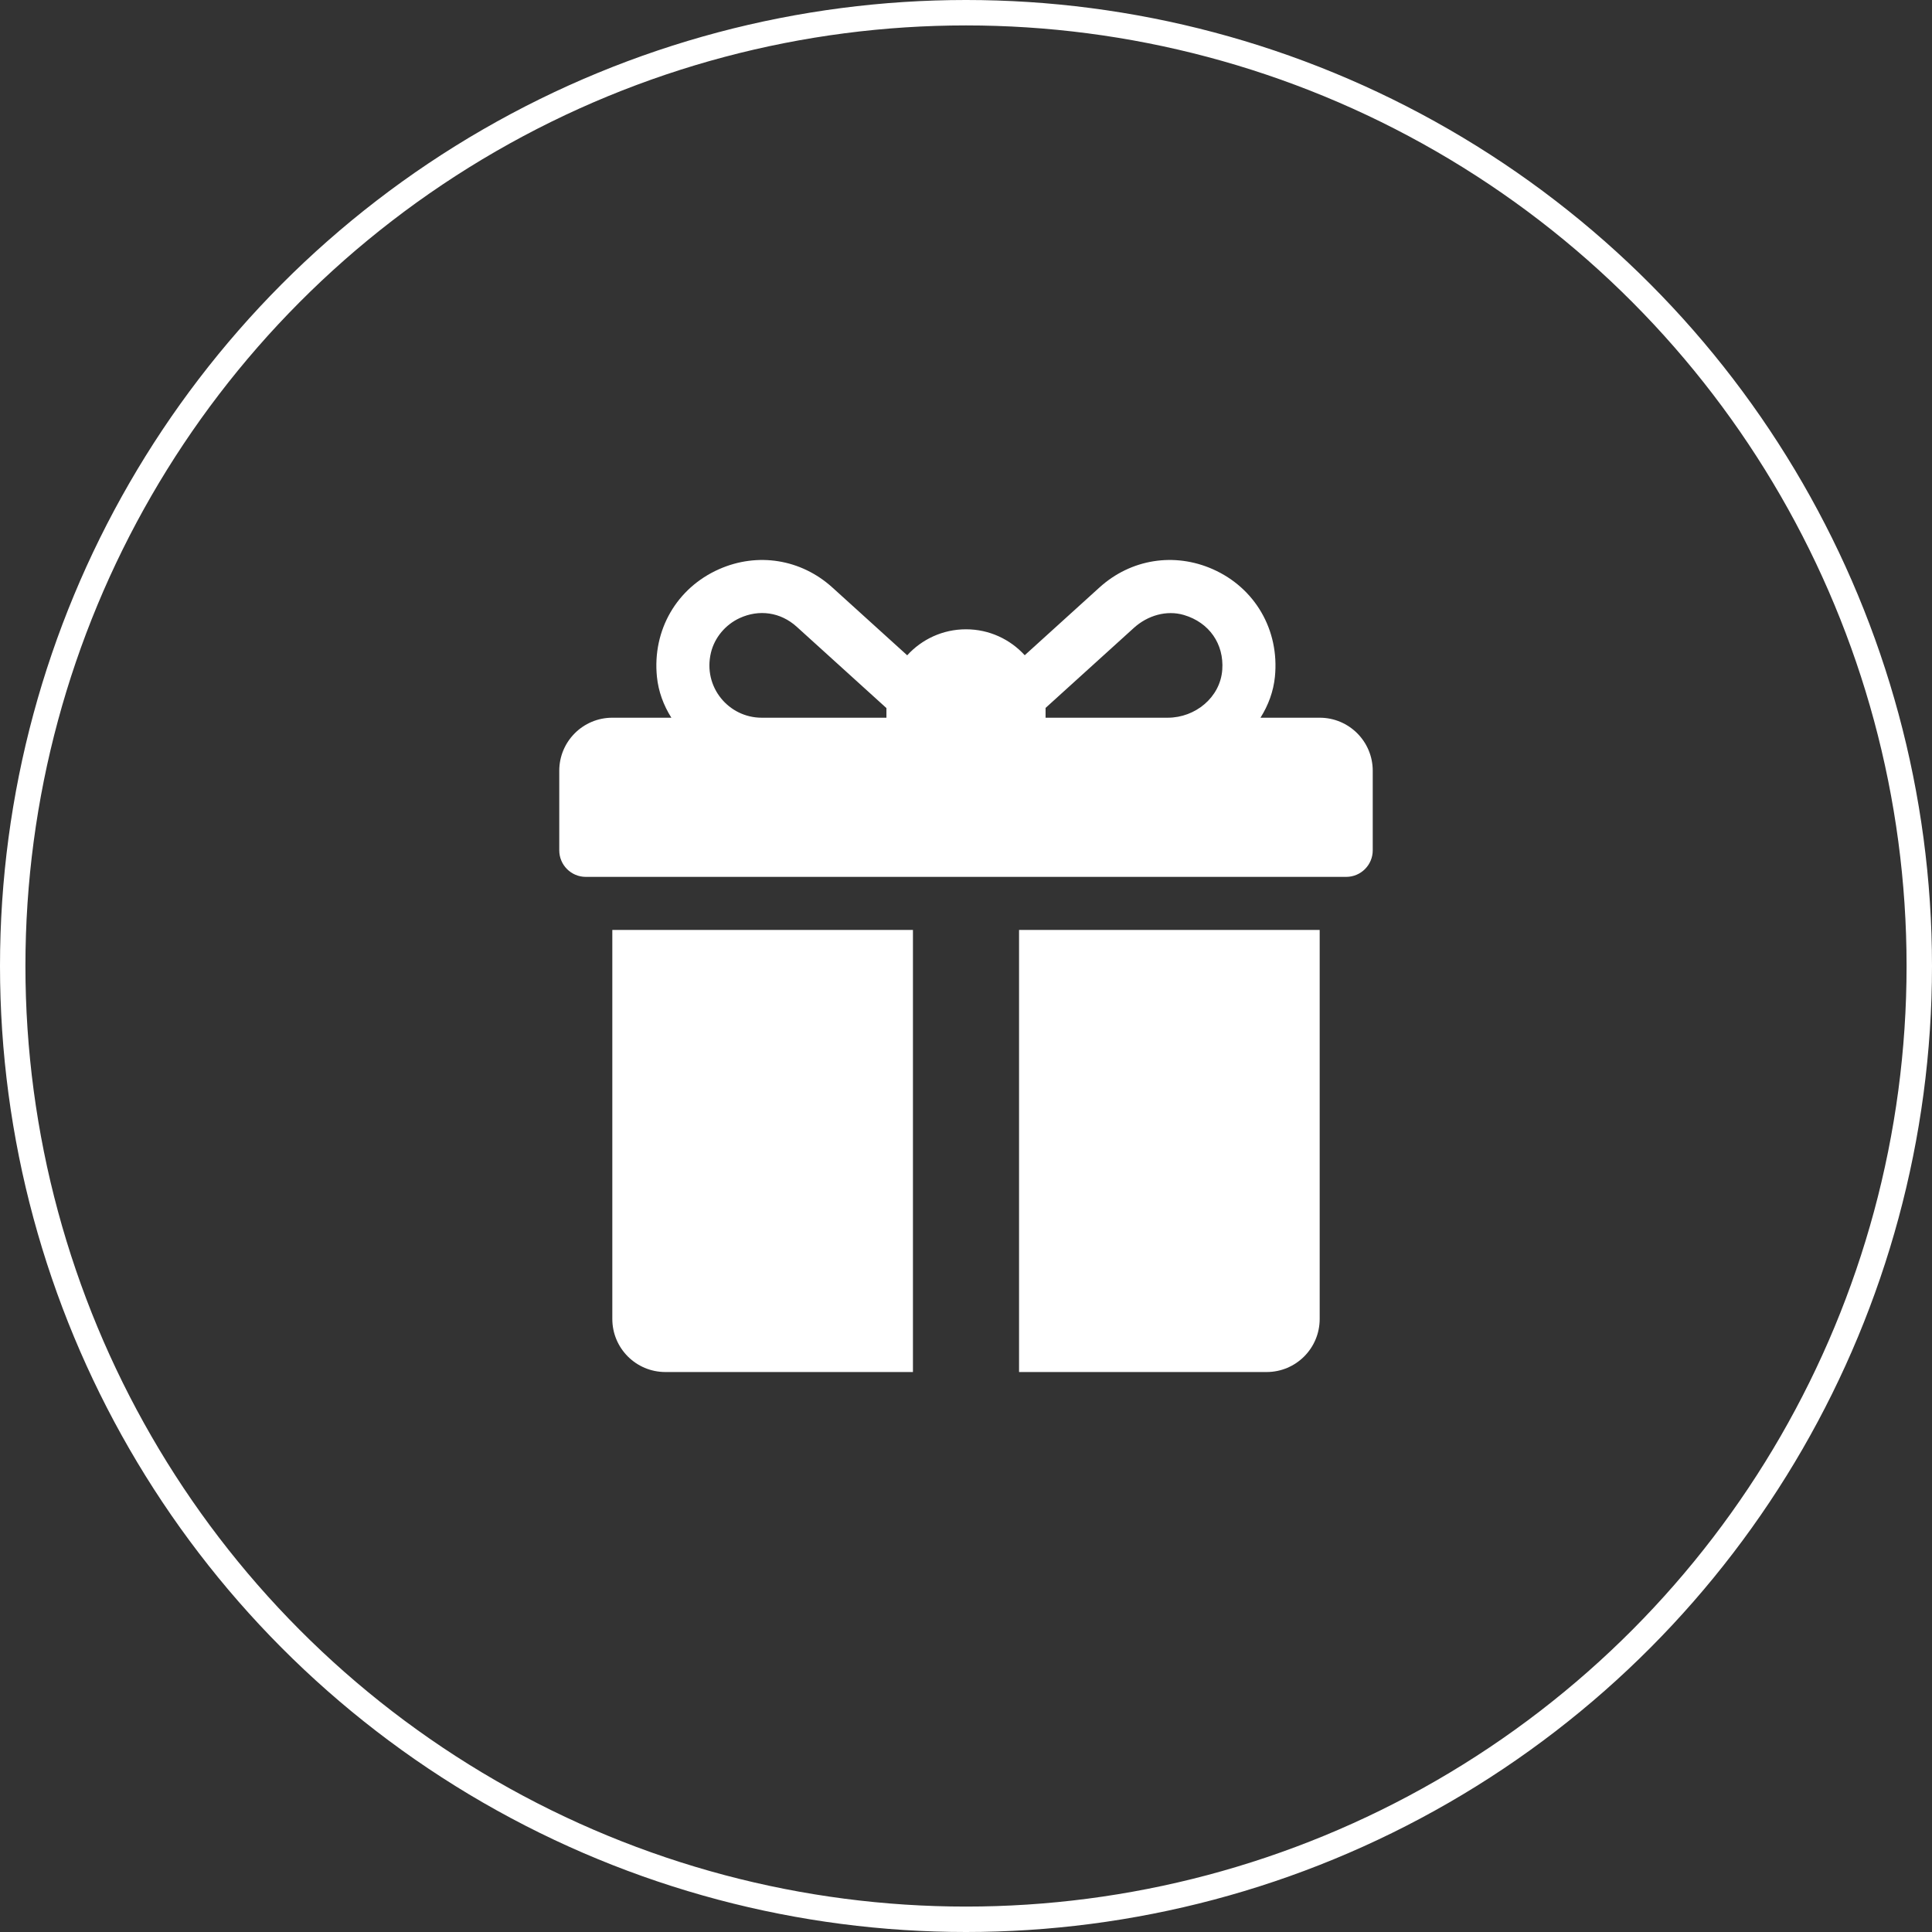 <?xml version="1.0" encoding="UTF-8"?> <svg xmlns="http://www.w3.org/2000/svg" width="76" height="76" viewBox="0 0 76 76" fill="none"><rect x="0" y="0" width="76" height="76" fill="#333333" stroke="none"/> <circle cx="38" cy="38" r="37.5" stroke="white"></circle> <g clip-path="url(#clip0)"> <path d="M51.913 28.233H49.584C49.891 27.747 50.094 27.201 50.152 26.623C50.336 24.779 49.365 23.125 47.711 22.392C46.19 21.718 44.482 21.993 43.251 23.109L40.31 25.775C39.737 25.148 38.914 24.755 38 24.755C37.084 24.755 36.26 25.149 35.687 25.778L32.742 23.109C31.509 21.993 29.802 21.718 28.282 22.392C26.628 23.125 25.657 24.78 25.842 26.624C25.9 27.201 26.102 27.747 26.41 28.233H24.087C22.934 28.233 22 29.167 22 30.32V33.45C22 34.026 22.467 34.494 23.044 34.494H52.957C53.533 34.494 54 34.026 54 33.45V30.32C54 29.167 53.066 28.233 51.913 28.233ZM34.87 27.885V28.233H29.961C28.664 28.233 27.643 27.024 27.967 25.673C28.11 25.078 28.539 24.572 29.094 24.315C29.856 23.963 30.701 24.076 31.341 24.655L34.87 27.854C34.87 27.864 34.87 27.875 34.87 27.885ZM48.081 26.346C48.003 27.431 47.023 28.233 45.936 28.233H41.13V27.885C41.13 27.873 41.13 27.86 41.13 27.848C41.929 27.123 43.663 25.552 44.604 24.699C45.139 24.214 45.887 23.988 46.578 24.194C47.571 24.49 48.153 25.334 48.081 26.346Z" fill="white"></path> <path d="M24.087 36.581V51.885C24.087 53.038 25.021 53.972 26.174 53.972H35.913V36.581H24.087Z" fill="white"></path> <path d="M40.087 36.581V53.972H49.826C50.979 53.972 51.913 53.038 51.913 51.885V36.581H40.087Z" fill="white"></path> </g> <defs> <clipPath id="clip0"> <rect width="32" height="32" fill="white" transform="translate(22 22)"></rect> </clipPath> </defs> </svg> 